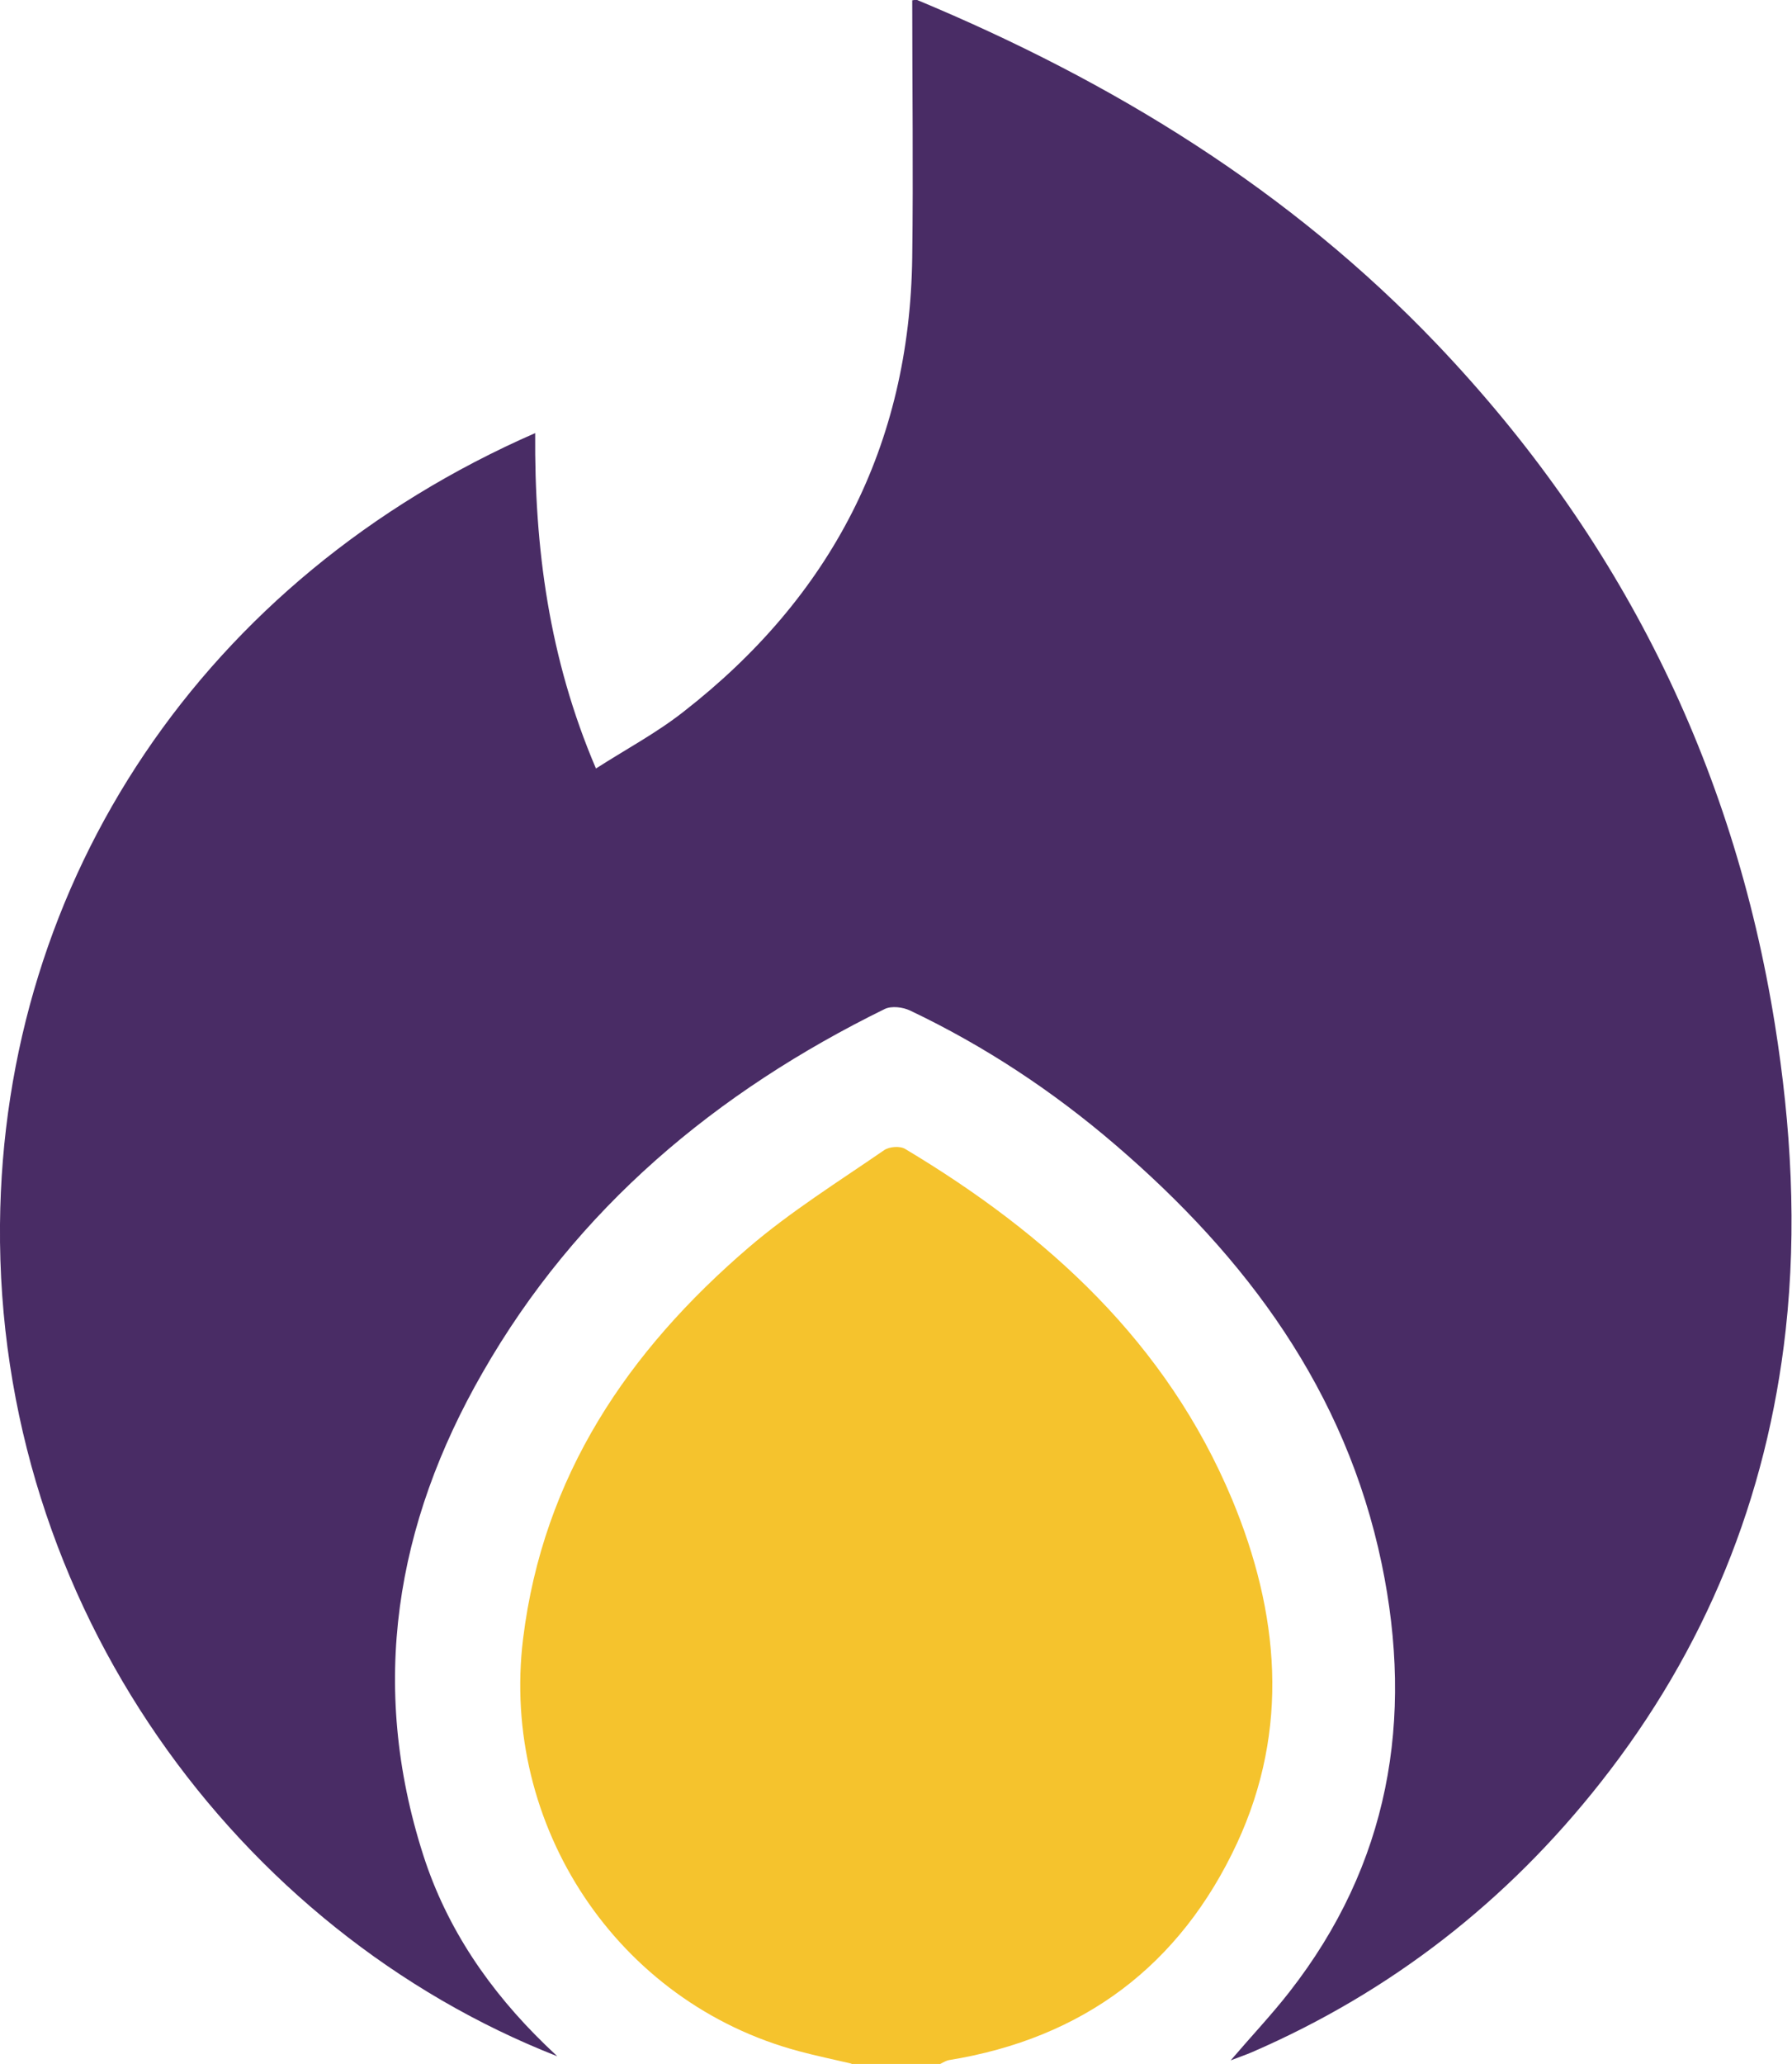 <?xml version="1.0" encoding="UTF-8"?>
<svg id="Layer_1" data-name="Layer 1" xmlns="http://www.w3.org/2000/svg" viewBox="0 0 65.16 75">
  <defs>
    <style>
      .cls-1 {
        fill: #f5c32d;
      }

      .cls-2 {
        fill: #492c65;
      }
    </style>
  </defs>
  <path class="cls-1" d="M30.96,75c-.63-.15-1.27-.28-1.9-.45-6.62-1.76-10.87-8.21-10.04-14.99,.73-5.93,3.82-10.46,8.2-14.22,1.53-1.31,3.26-2.39,4.93-3.54,.19-.13,.58-.16,.77-.04,5.18,3.1,9.5,7.04,11.88,12.73,1.71,4.11,2.11,8.34,.18,12.5-2.07,4.45-5.6,7.09-10.47,7.88-.11,.02-.22,.09-.32,.14h-3.23Z"/>
  <path class="cls-2" d="M20.26,74.73C8.68,70.19-.12,58.39,0,44.5,.11,31.96,7.43,21,19.46,15.74c-.03,4.16,.5,8.19,2.21,12.19,1.09-.7,2.2-1.29,3.18-2.06,5.37-4.18,8.23-9.67,8.32-16.52,.04-3.1,0-6.21,0-9.34,.05,0,.13-.03,.18-.01,7.11,2.96,13.56,6.91,18.91,12.52,6.64,6.97,10.76,15.2,12.28,24.72,.59,3.69,.8,7.39,.39,11.1-.68,6.11-2.92,11.61-6.73,16.44-3.4,4.32-7.62,7.61-12.67,9.8-.21,.09-.44,.17-.78,.3,.77-.9,1.49-1.66,2.13-2.48,3.63-4.64,4.54-9.9,3.36-15.57-1.31-6.28-4.91-11.13-9.68-15.22-2.27-1.95-4.75-3.59-7.46-4.88-.27-.13-.68-.18-.93-.06-6.13,3.01-11.2,7.24-14.62,13.21-3.17,5.51-4.14,11.37-2.16,17.54,.86,2.68,2.42,4.94,4.43,6.89,.14,.13,.28,.27,.42,.4Z"/>
</svg>